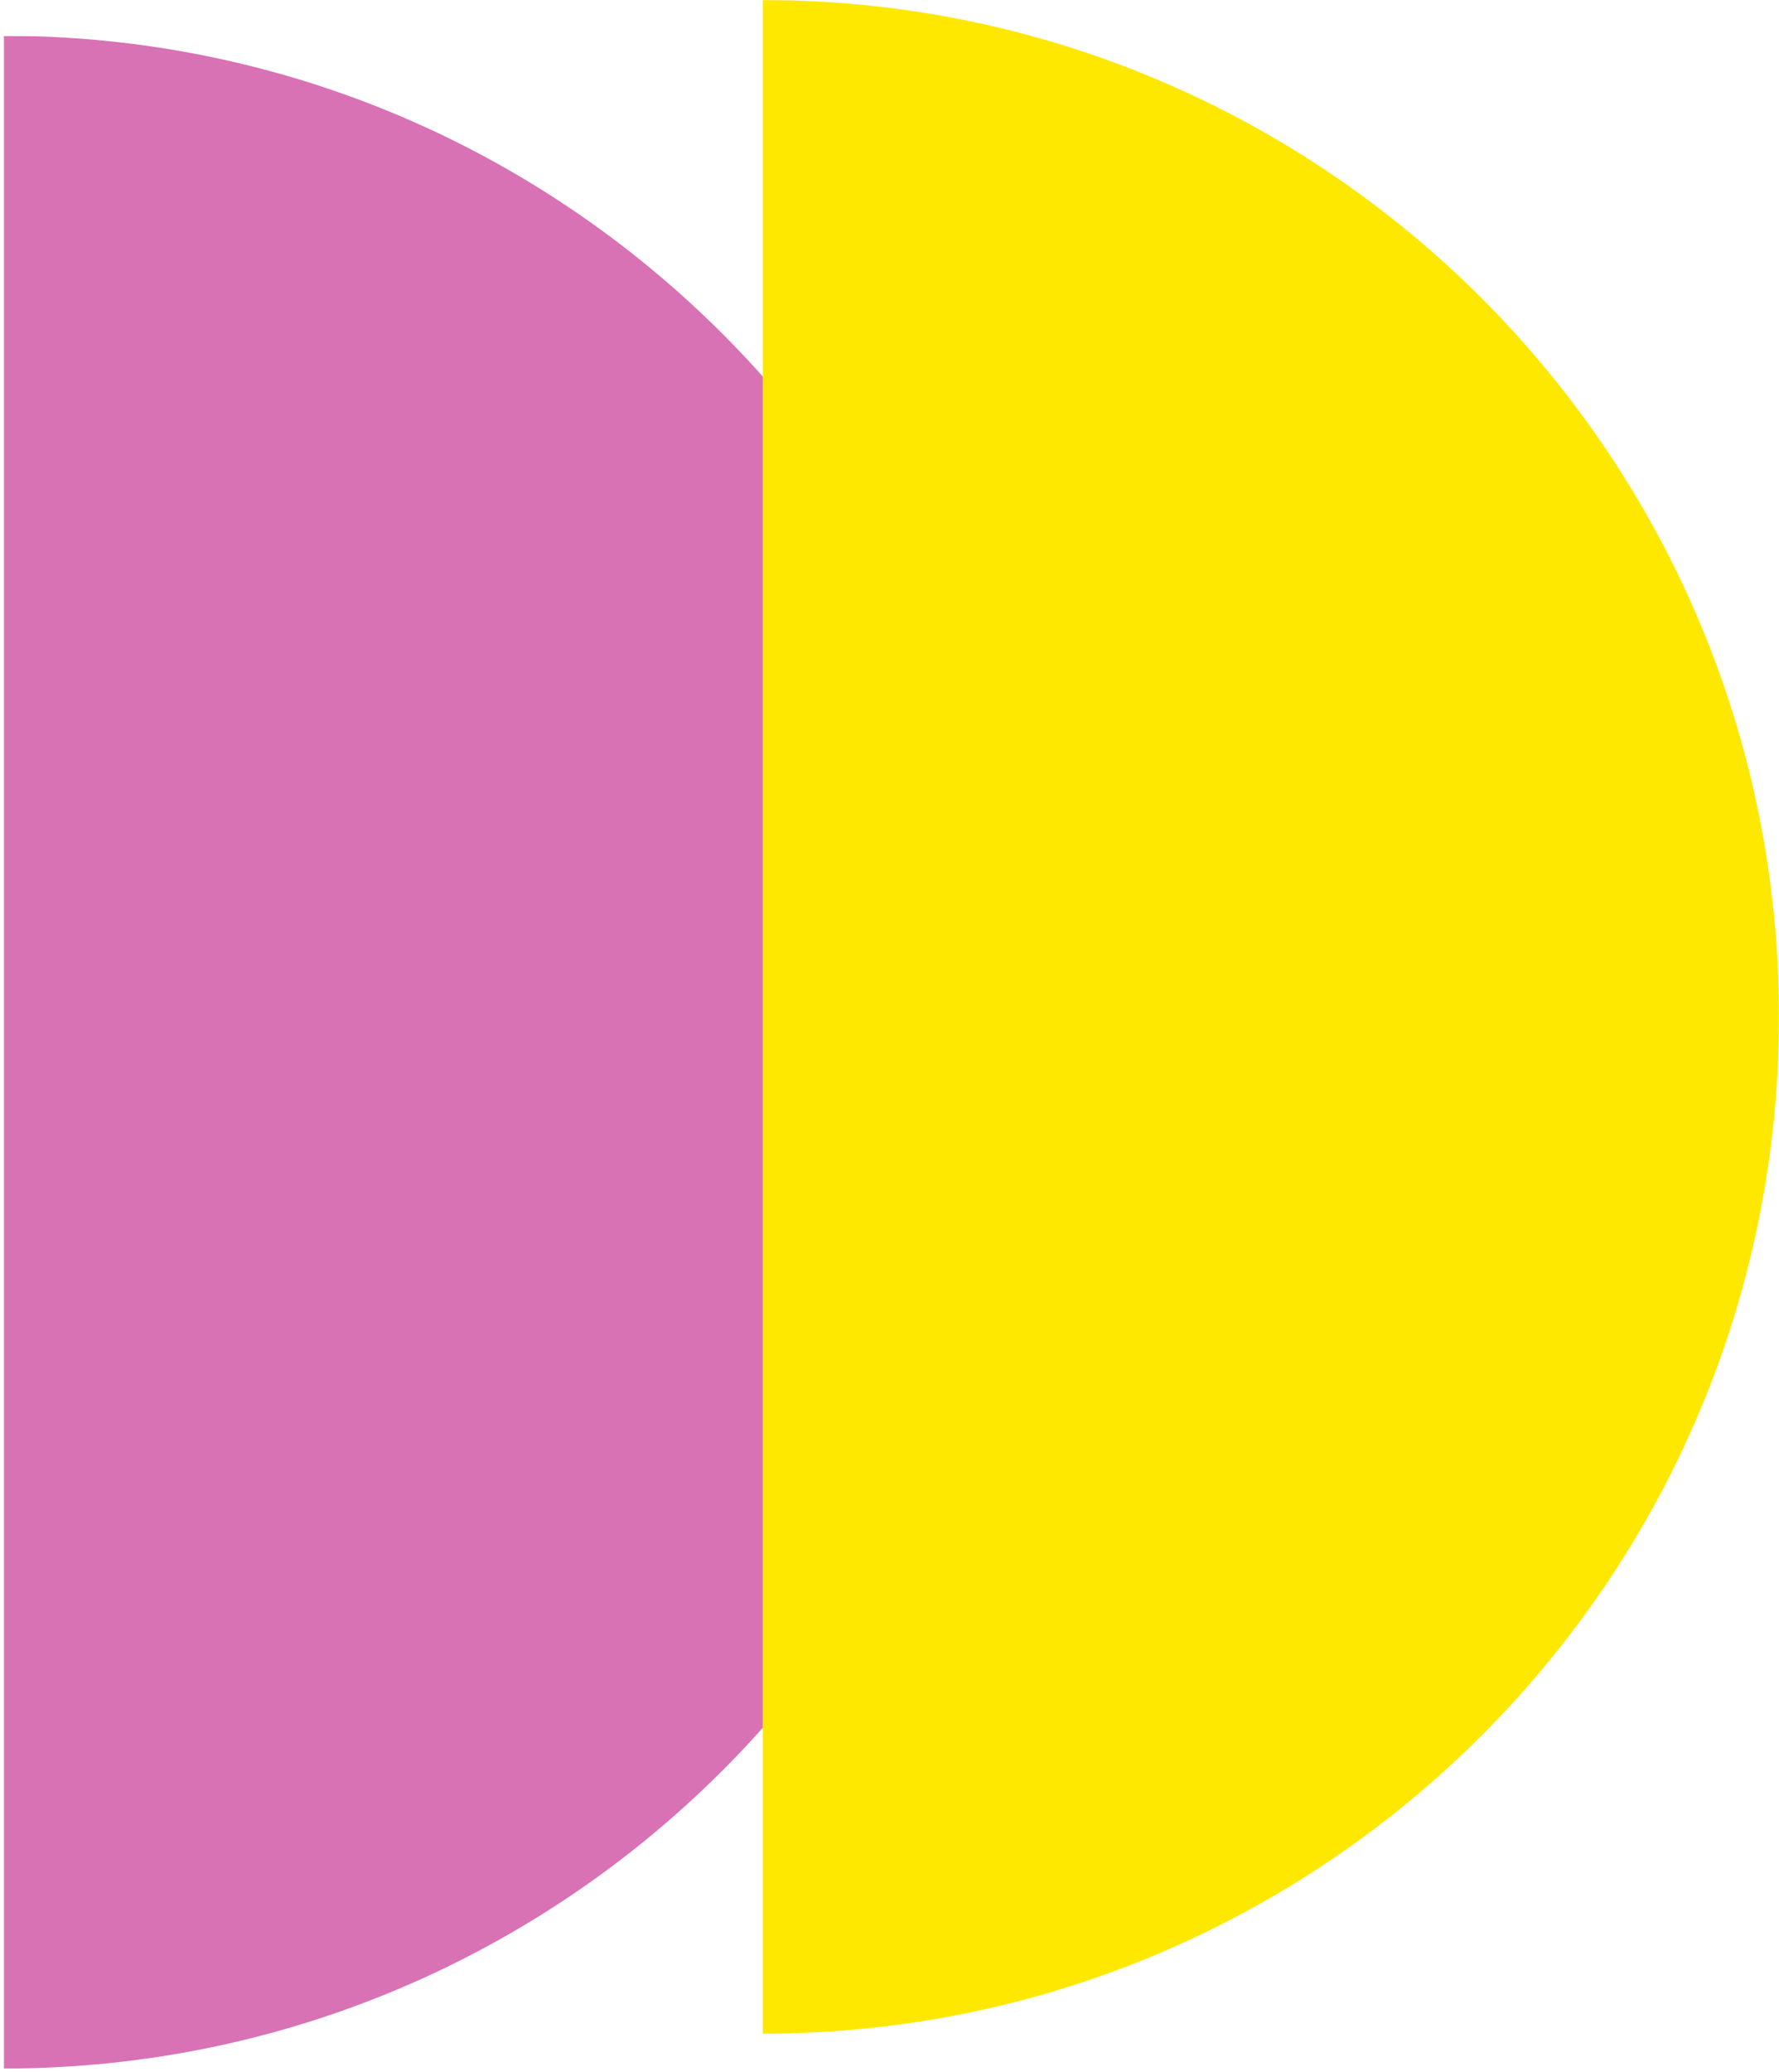 <svg width="1939" height="2258" viewBox="0 0 1939 2258" fill="none" xmlns="http://www.w3.org/2000/svg">
<g filter="url(#filter0_d_77_3)">
<mask id="mask0_77_3" style="mask-type:luminance" maskUnits="userSpaceOnUse" x="4" y="35" width="1108" height="2215">
<path d="M1111.5 35H4V2250H1111.5V35Z" fill="white"/>
</mask>
<g mask="url(#mask0_77_3)">
<mask id="mask1_77_3" style="mask-type:luminance" maskUnits="userSpaceOnUse" x="4" y="35" width="1108" height="2215">
<path d="M1111.5 35H4V2250H1111.5V35Z" fill="white"/>
</mask>
<g mask="url(#mask1_77_3)">
<g style="mix-blend-mode:multiply">
<mask id="mask2_77_3" style="mask-type:luminance" maskUnits="userSpaceOnUse" x="-13" y="20" width="1142" height="2232">
<path d="M1128.33 20.049H-12.809V2251.86H1128.33V20.049Z" fill="white"/>
</mask>
<g mask="url(#mask2_77_3)">
<path d="M4 2250V35C615.645 35 1111.5 530.855 1111.5 1142.5C1111.5 1754.14 615.645 2250 4 2250Z" fill="#D971B5"/>
</g>
</g>
</g>
</g>
</g>
<g style="mix-blend-mode:multiply">
<mask id="mask3_77_3" style="mask-type:luminance" maskUnits="userSpaceOnUse" x="831" y="0" width="1108" height="2216">
<path d="M1939 0H831V2216H1939V0Z" fill="white"/>
</mask>
<g mask="url(#mask3_77_3)">
<mask id="mask4_77_3" style="mask-type:luminance" maskUnits="userSpaceOnUse" x="831" y="0" width="1108" height="2216">
<path d="M1939 0H831V2216H1939V0Z" fill="white"/>
</mask>
<g mask="url(#mask4_77_3)">
<g style="mix-blend-mode:multiply">
<mask id="mask5_77_3" style="mask-type:luminance" maskUnits="userSpaceOnUse" x="814" y="-2" width="1142" height="2233">
<path d="M1955.83 -1.857H814.168V2230.97H1955.83V-1.857Z" fill="white"/>
</mask>
<g mask="url(#mask5_77_3)">
<path d="M831 0V2216C1442.92 2216 1939 1719.92 1939 1108C1939 496.08 1442.92 0 831 0Z" fill="#FFE800"/>
</g>
</g>
</g>
</g>
</g>
<defs>
<filter id="filter0_d_77_3" x="0" y="35" width="1115.5" height="2223" filterUnits="userSpaceOnUse" color-interpolation-filters="sRGB">
<feFlood flood-opacity="0" result="BackgroundImageFix"/>
<feColorMatrix in="SourceAlpha" type="matrix" values="0 0 0 0 0 0 0 0 0 0 0 0 0 0 0 0 0 0 127 0" result="hardAlpha"/>
<feOffset dy="4"/>
<feGaussianBlur stdDeviation="2"/>
<feComposite in2="hardAlpha" operator="out"/>
<feColorMatrix type="matrix" values="0 0 0 0 0 0 0 0 0 0 0 0 0 0 0 0 0 0 0.25 0"/>
<feBlend mode="normal" in2="BackgroundImageFix" result="effect1_dropShadow_77_3"/>
<feBlend mode="normal" in="SourceGraphic" in2="effect1_dropShadow_77_3" result="shape"/>
</filter>
</defs>
</svg>
